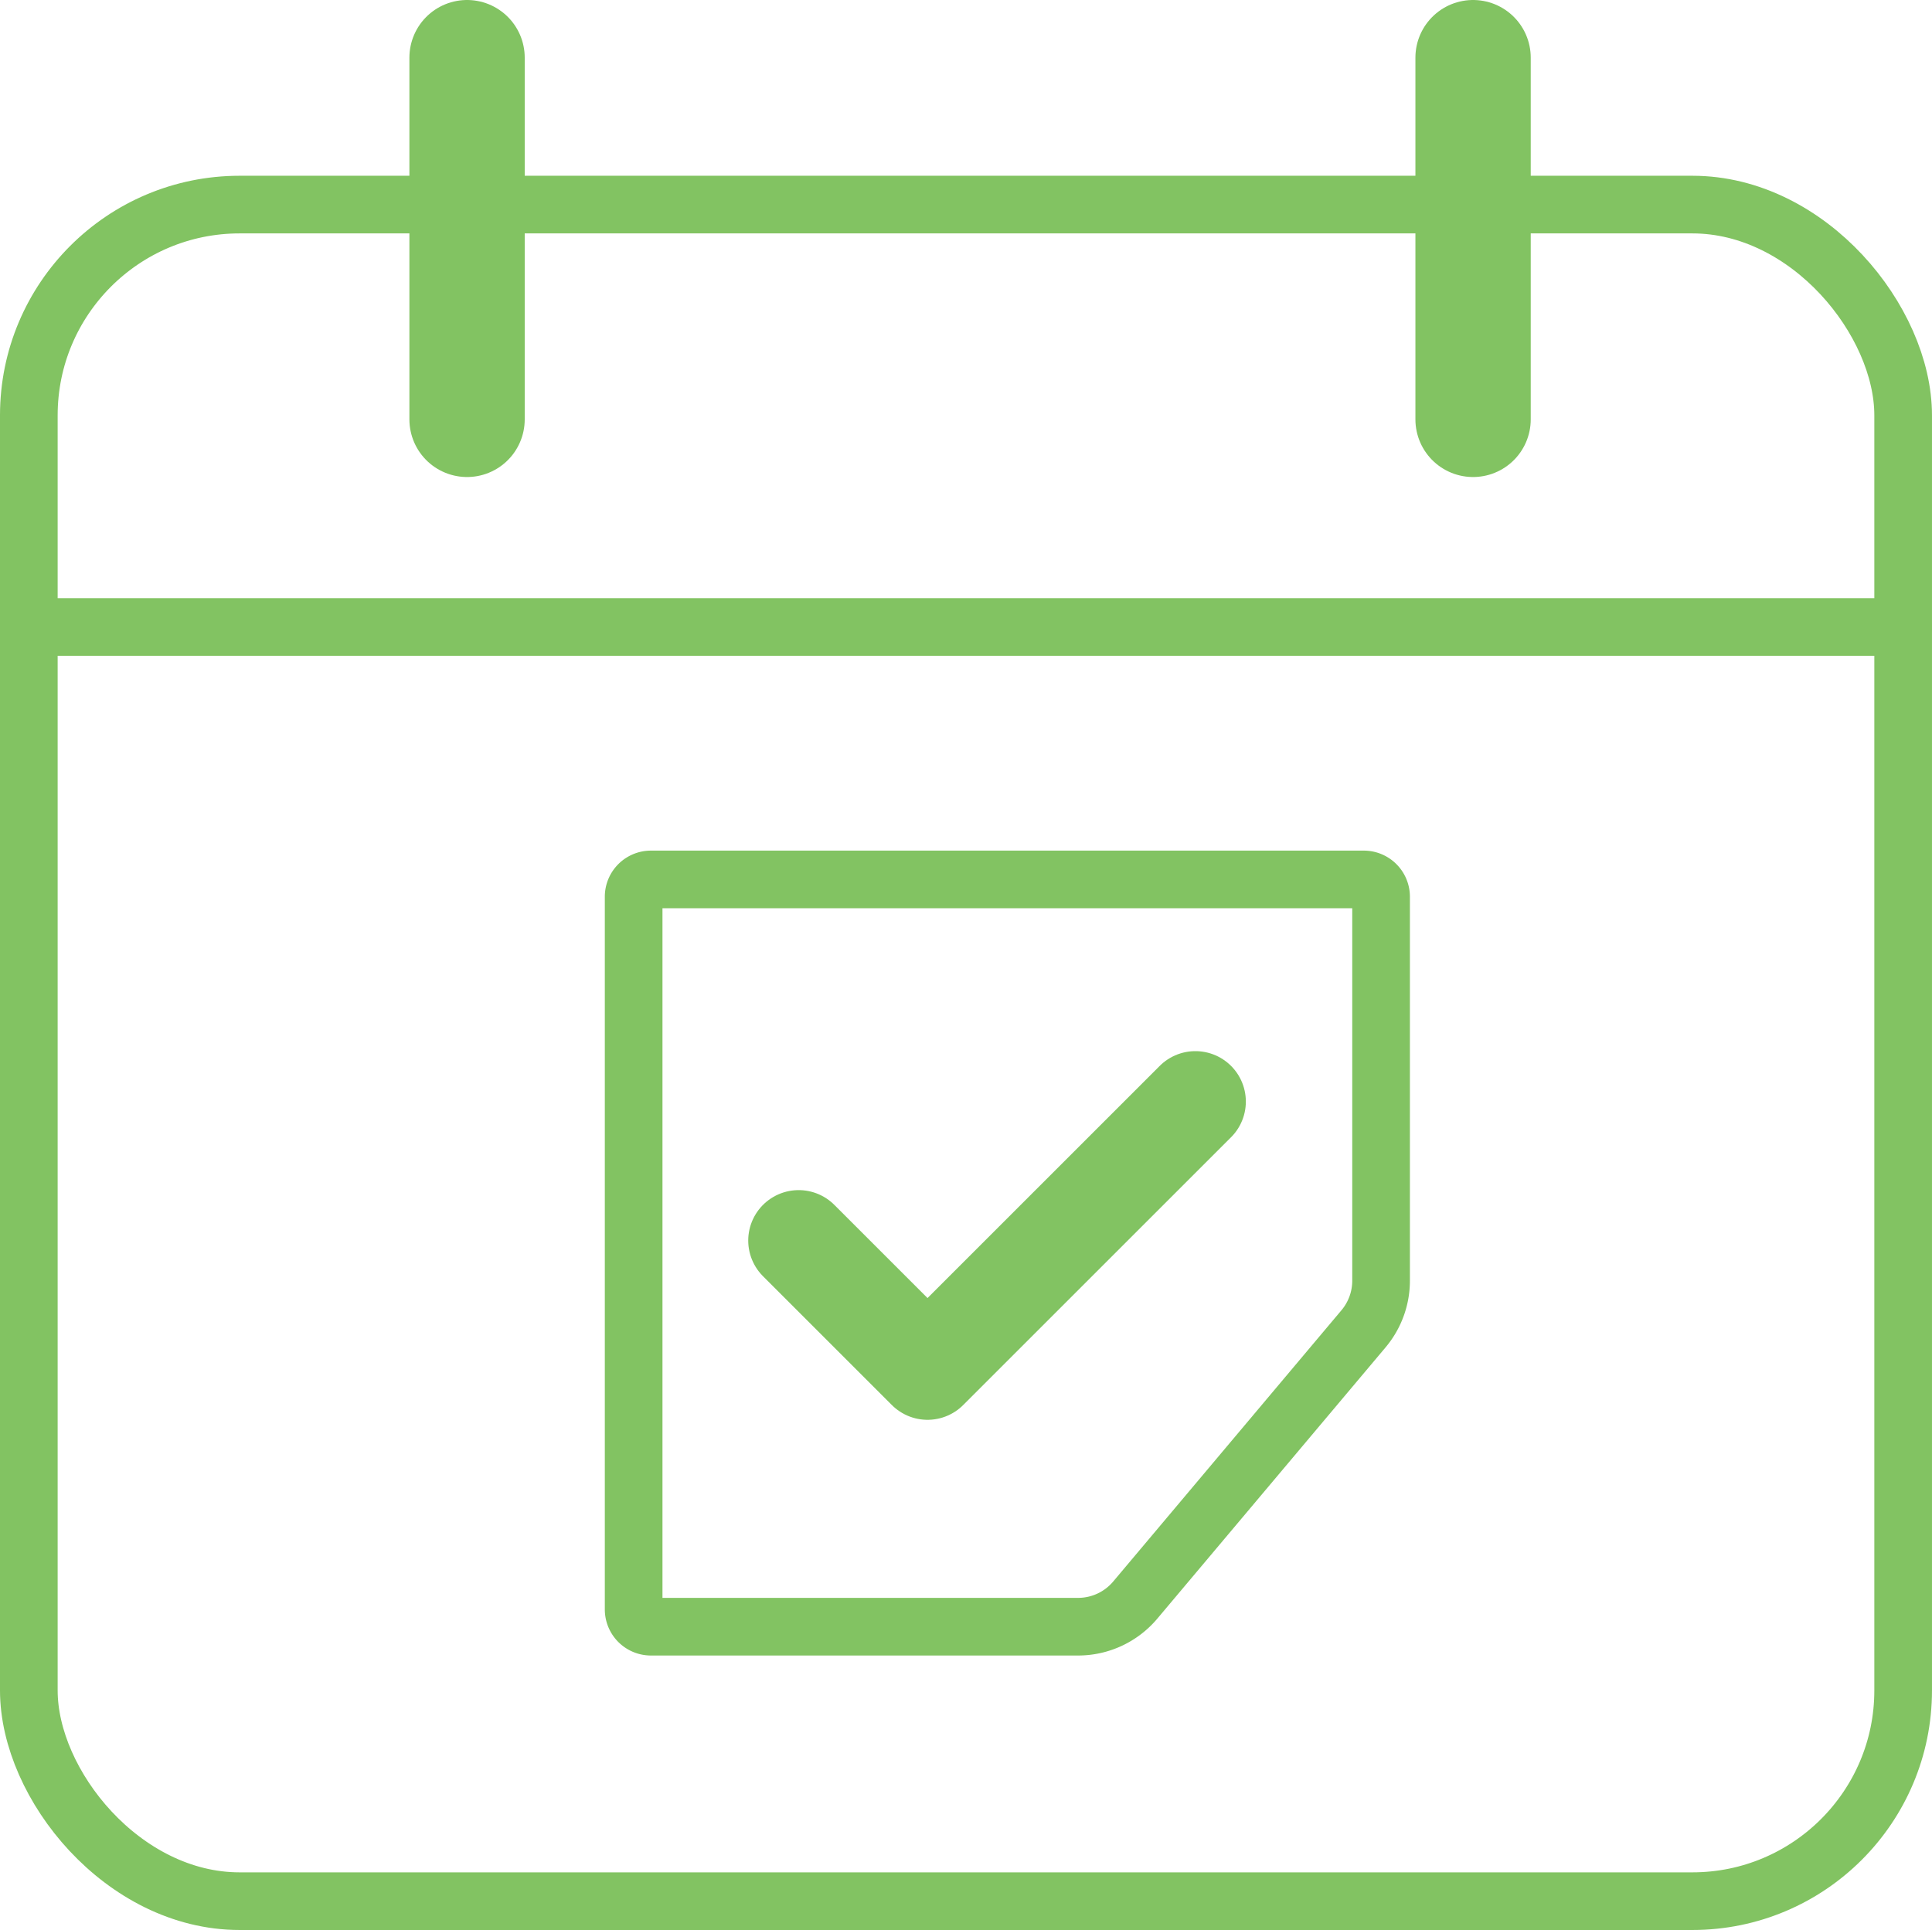 <svg id="Callendar" xmlns="http://www.w3.org/2000/svg" xmlns:xlink="http://www.w3.org/1999/xlink" width="134.032" height="133.924" viewBox="0 0 134.032 133.924">
  <defs>
    <clipPath id="clip-path">
      <rect id="Rectangle_364" data-name="Rectangle 364" width="134.032" height="133.924" fill="none" stroke="#82c362" stroke-width="1"/>
    </clipPath>
  </defs>
  <g id="Group_258" data-name="Group 258" clip-path="url(#clip-path)">
    <rect id="Rectangle_363" data-name="Rectangle 363" width="130.031" height="117.728" rx="14.623" transform="translate(2 14.196)" fill="none" stroke="#82c362" stroke-linecap="round" stroke-linejoin="round" stroke-width="4"/>
    <line id="Line_33" data-name="Line 33" x2="130.032" transform="translate(2 43.509)" fill="none" stroke="#82c362" stroke-linecap="round" stroke-linejoin="round" stroke-width="4"/>
    <line id="Line_34" data-name="Line 34" y1="25.101" transform="translate(102.194 4)" fill="none" stroke="#82c362" stroke-linecap="round" stroke-linejoin="round" stroke-width="8"/>
    <line id="Line_35" data-name="Line 35" y1="25.101" transform="translate(32.402 4)" fill="none" stroke="#82c362" stroke-linecap="round" stroke-linejoin="round" stroke-width="8"/>
    <path id="Path_428" data-name="Path 428" d="M74.791,112.878H45.159a1.2,1.2,0,0,1-1.2-1.2V62.225a1.2,1.2,0,0,1,1.2-1.2H94.612a1.2,1.2,0,0,1,1.2,1.2V88.859A5.188,5.188,0,0,1,94.6,92.2L78.76,111.029A5.185,5.185,0,0,1,74.791,112.878Z" fill="none" stroke="#82c362" stroke-linecap="round" stroke-linejoin="round" stroke-width="4"/>
    <path id="Path_429" data-name="Path 429" d="M55.408,86.083l8.939,8.939L82.93,76.439" fill="none" stroke="#82c362" stroke-linecap="round" stroke-linejoin="round" stroke-width="7"/>
  </g>
</svg>
